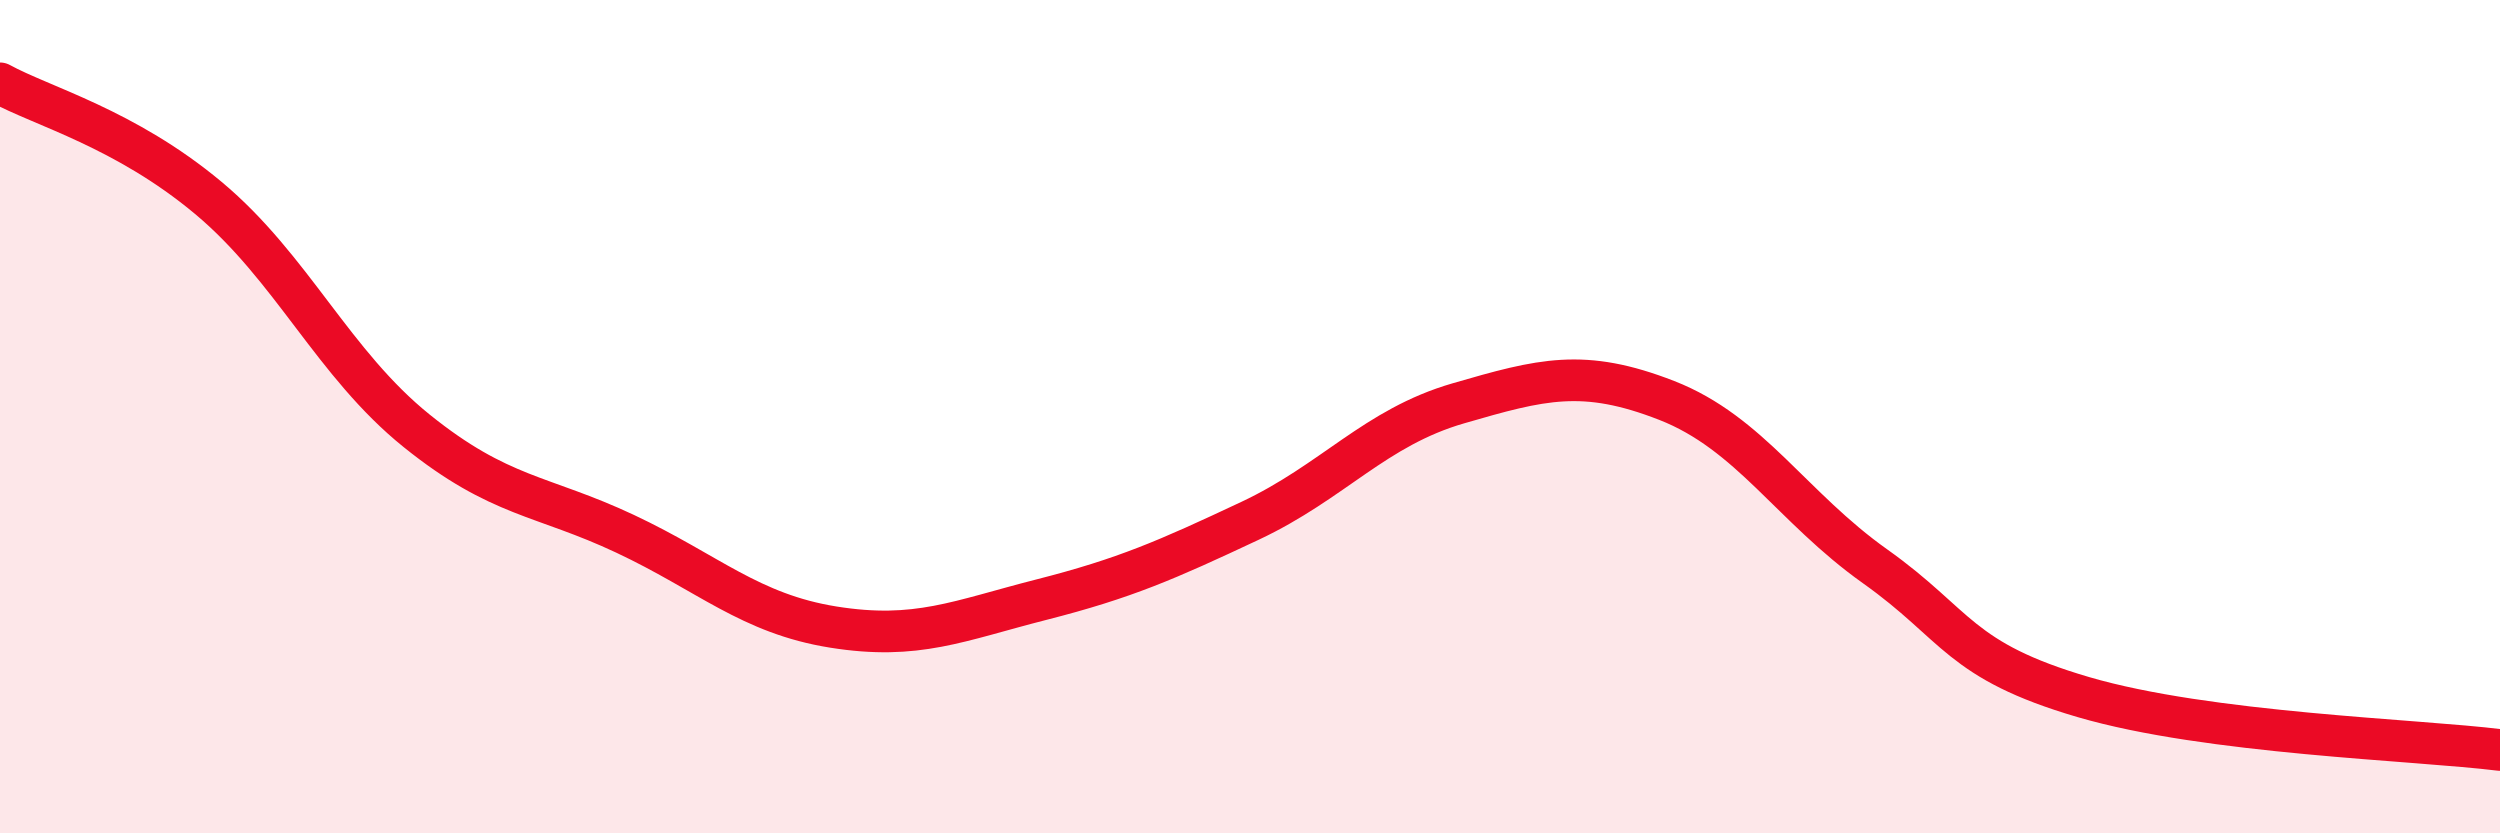 
    <svg width="60" height="20" viewBox="0 0 60 20" xmlns="http://www.w3.org/2000/svg">
      <path
        d="M 0,2 C 1,2.55 3,3.08 5,4.75 C 7,6.42 8,8.73 10,10.34 C 12,11.95 13,11.87 15,12.81 C 17,13.75 18,14.73 20,15.05 C 22,15.37 23,14.9 25,14.39 C 27,13.88 28,13.44 30,12.5 C 32,11.56 33,10.26 35,9.68 C 37,9.1 38,8.83 40,9.61 C 42,10.39 43,12.17 45,13.59 C 47,15.01 47,15.85 50,16.73 C 53,17.61 58,17.75 60,18L60 20L0 20Z"
        fill="#EB0A25"
        opacity="0.1"
        stroke-linecap="round"
        stroke-linejoin="round"
      />
      <path
        d="M 0,2 C 1,2.55 3,3.08 5,4.75 C 7,6.42 8,8.73 10,10.34 C 12,11.95 13,11.87 15,12.81 C 17,13.75 18,14.73 20,15.05 C 22,15.37 23,14.9 25,14.39 C 27,13.88 28,13.44 30,12.5 C 32,11.56 33,10.26 35,9.68 C 37,9.1 38,8.83 40,9.61 C 42,10.39 43,12.17 45,13.59 C 47,15.01 47,15.85 50,16.73 C 53,17.61 58,17.75 60,18"
        stroke="#EB0A25"
        stroke-width="1"
        fill="none"
        stroke-linecap="round"
        stroke-linejoin="round"
      />
    </svg>
  